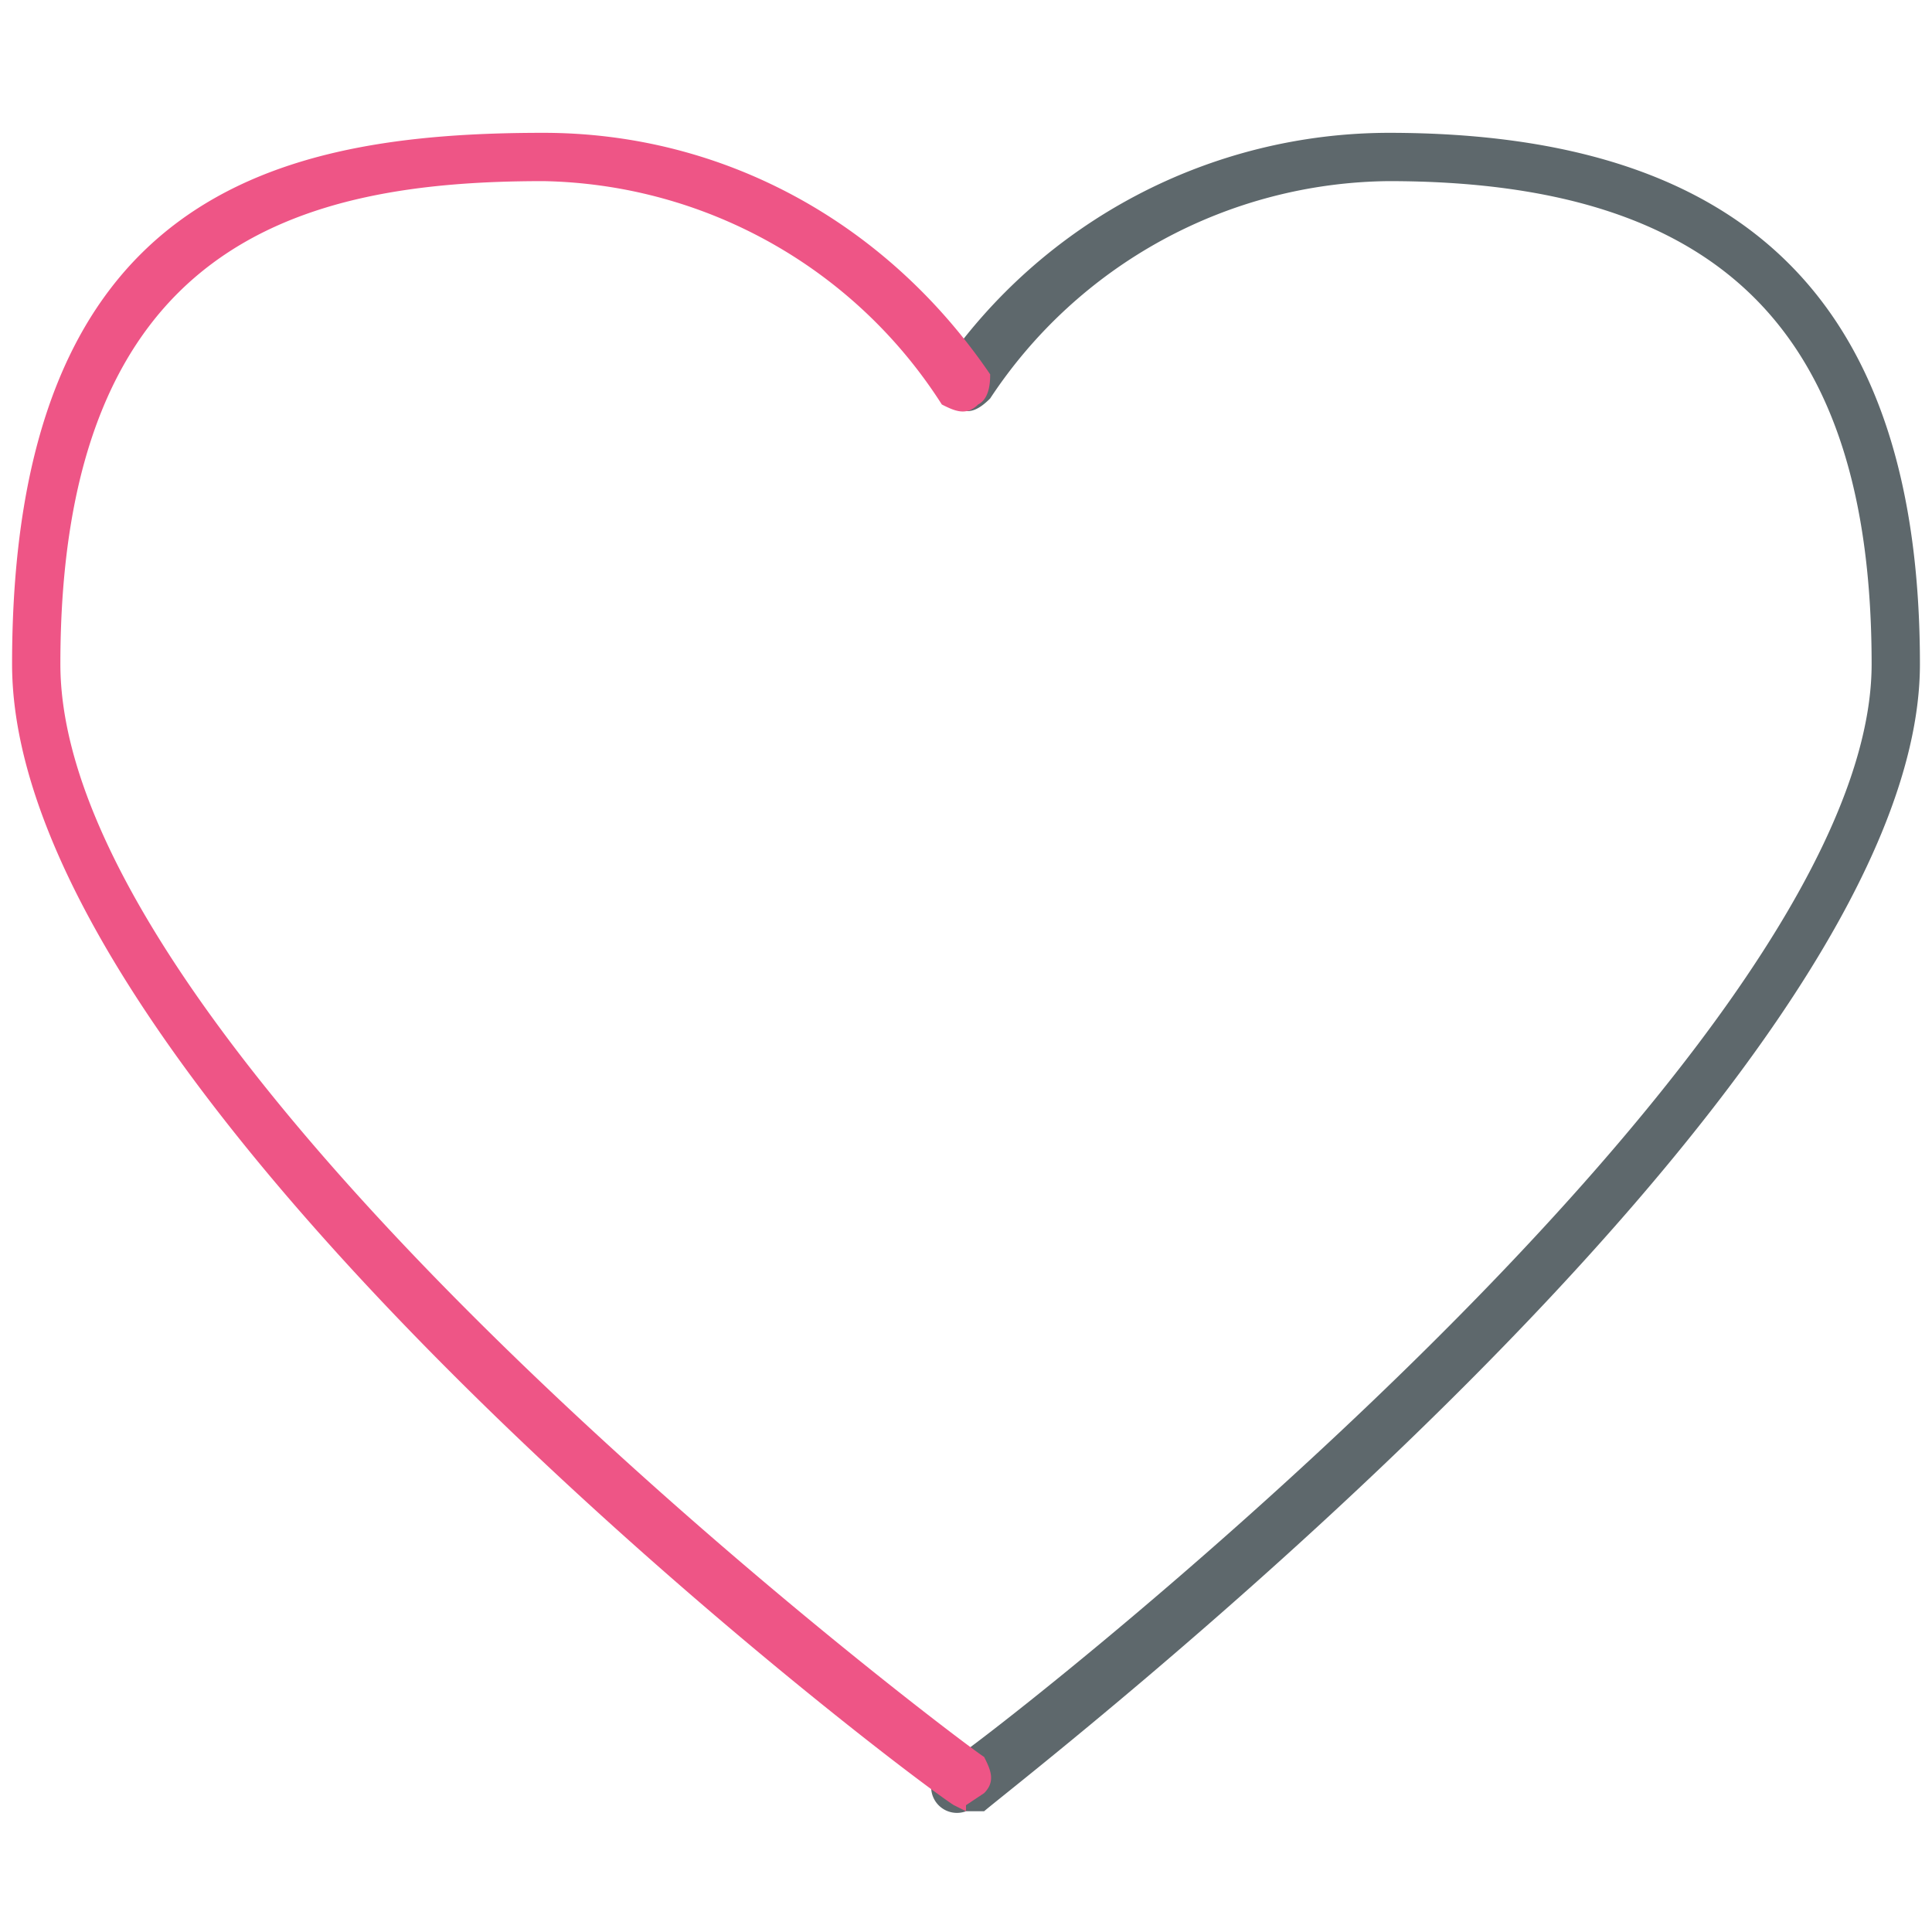 <svg xmlns="http://www.w3.org/2000/svg" viewBox="0 0 32 32"><path fill="#5e686c" d="M16 30a.4.4 0 0 1-.3-.8C16 29.1 31 17.5 31 11c0-5.5-2.5-8-8-8a8 8 0 0 0-6.6 3.6c-.2.2-.4.3-.6.1a.4.4 0 0 1-.2-.6A9 9 0 0 1 23 2.2c6 0 8.8 2.9 8.8 8.8 0 7-14.8 18.4-15.5 19H16z"/><path id="svg-ico" fill="#ee5586" d="m16 30-.2-.1C15 29.4.2 18.2.2 11 .2 3.2 4.6 2.2 9 2.2c3 0 5.7 1.5 7.4 4 0 .1 0 .4-.2.5-.2.2-.4.1-.6 0A8 8 0 0 0 9 3c-4 0-8 1-8 8 0 6.7 15.1 18 15.3 18.1.1.2.2.4 0 .6l-.3.2z"/></svg>